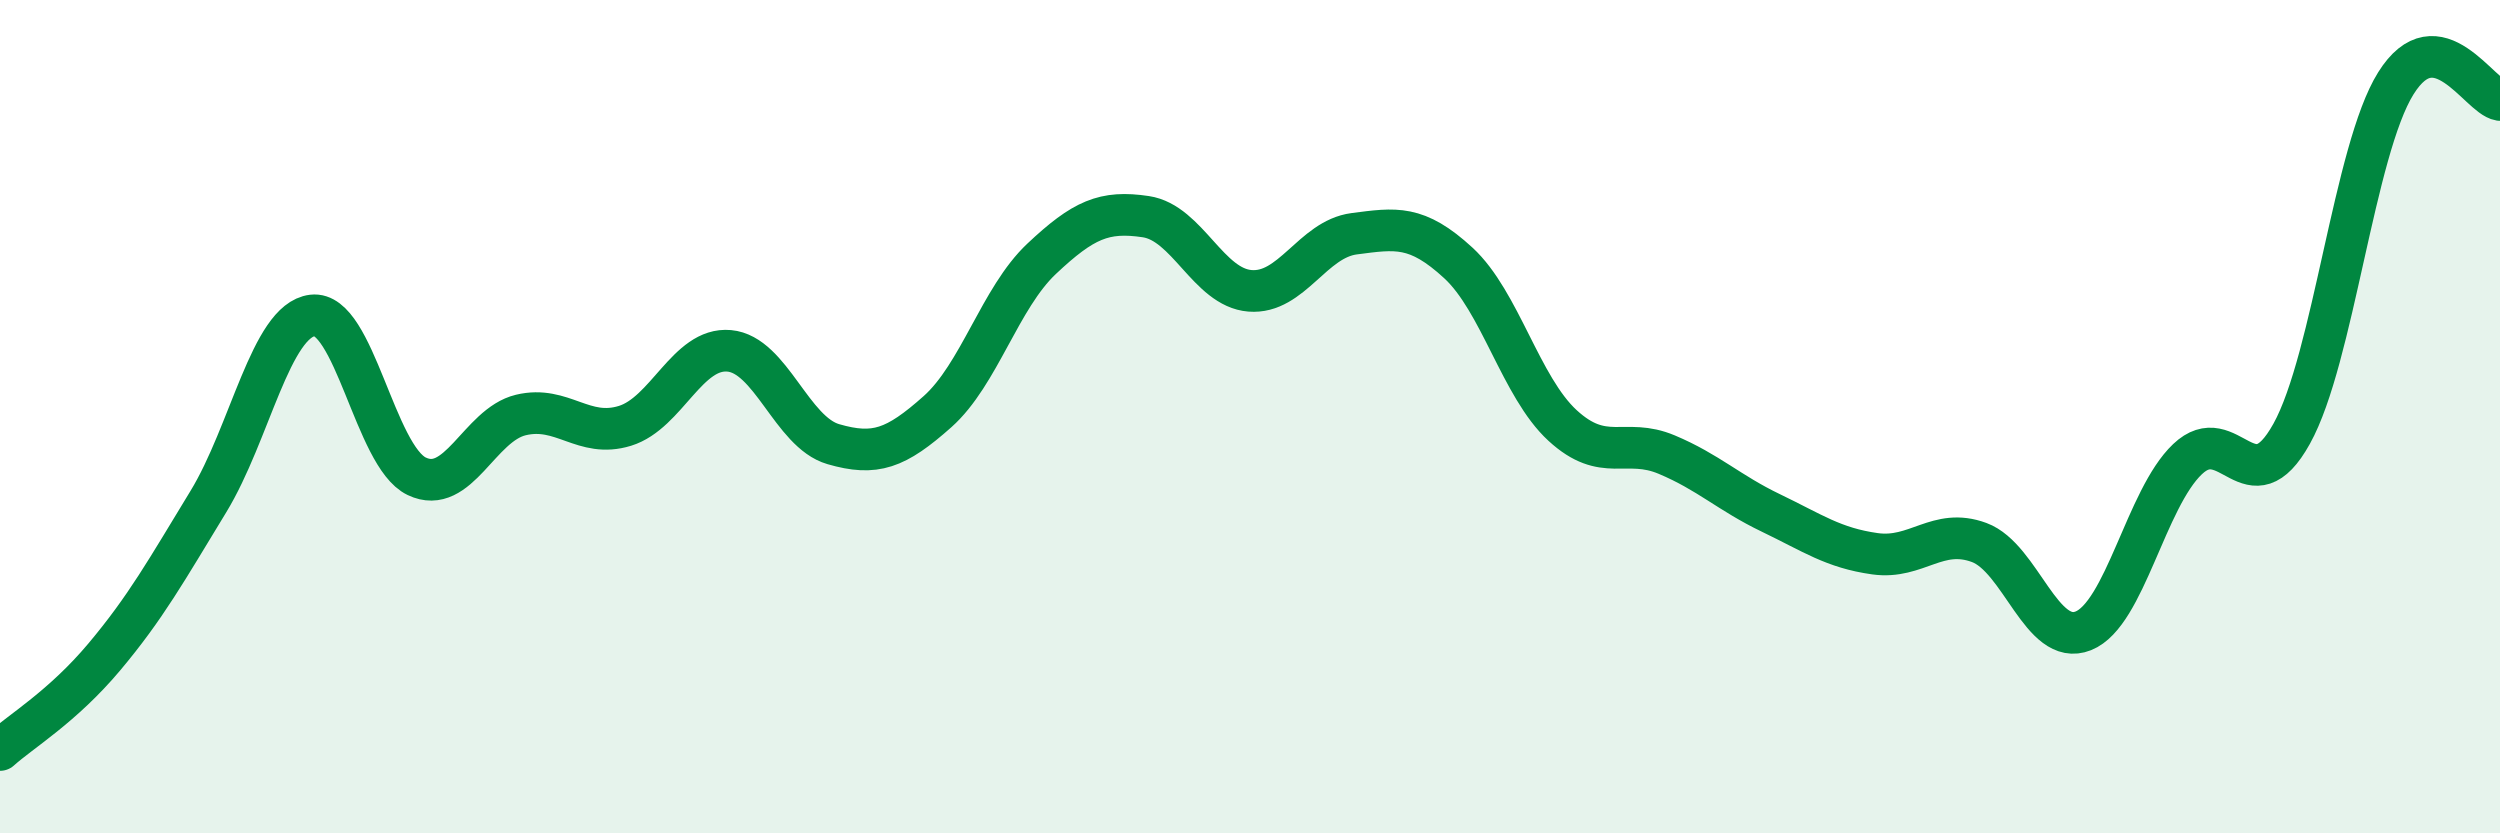 
    <svg width="60" height="20" viewBox="0 0 60 20" xmlns="http://www.w3.org/2000/svg">
      <path
        d="M 0,18 C 0.5,17.55 1.5,16.96 2.5,15.77 C 3.5,14.58 4,13.68 5,12.04 C 6,10.4 6.5,7.69 7.5,7.57 C 8.5,7.45 9,10.95 10,11.43 C 11,11.91 11.5,10.2 12.5,9.96 C 13.5,9.72 14,10.53 15,10.22 C 16,9.91 16.5,8.33 17.5,8.42 C 18.5,8.51 19,10.37 20,10.66 C 21,10.95 21.5,10.77 22.5,9.88 C 23.5,8.99 24,7.15 25,6.21 C 26,5.27 26.5,5.05 27.5,5.2 C 28.5,5.35 29,6.9 30,6.98 C 31,7.06 31.5,5.74 32.5,5.61 C 33.5,5.48 34,5.39 35,6.31 C 36,7.23 36.5,9.29 37.5,10.21 C 38.5,11.13 39,10.49 40,10.91 C 41,11.33 41.5,11.83 42.5,12.31 C 43.5,12.79 44,13.15 45,13.29 C 46,13.43 46.5,12.65 47.5,13.02 C 48.5,13.39 49,15.54 50,15.14 C 51,14.74 51.5,11.97 52.5,11.02 C 53.5,10.07 54,12.21 55,10.41 C 56,8.61 56.5,3.6 57.5,2 C 58.5,0.4 59.5,2.32 60,2.4L60 20L0 20Z"
        fill="#008740"
        opacity="0.1"
        stroke-linecap="round"
        stroke-linejoin="round"
      />
      <path
        d="M 0,18 C 0.5,17.55 1.5,16.96 2.5,15.77 C 3.5,14.58 4,13.68 5,12.04 C 6,10.4 6.5,7.69 7.5,7.57 C 8.5,7.45 9,10.95 10,11.43 C 11,11.91 11.5,10.2 12.5,9.96 C 13.5,9.72 14,10.53 15,10.22 C 16,9.91 16.5,8.33 17.5,8.42 C 18.5,8.51 19,10.37 20,10.66 C 21,10.95 21.5,10.77 22.5,9.88 C 23.5,8.99 24,7.15 25,6.21 C 26,5.27 26.5,5.05 27.5,5.2 C 28.5,5.35 29,6.9 30,6.98 C 31,7.06 31.5,5.74 32.5,5.61 C 33.5,5.48 34,5.39 35,6.31 C 36,7.23 36.5,9.29 37.5,10.21 C 38.5,11.13 39,10.49 40,10.91 C 41,11.33 41.5,11.83 42.5,12.31 C 43.5,12.79 44,13.15 45,13.29 C 46,13.43 46.5,12.65 47.5,13.02 C 48.5,13.39 49,15.54 50,15.14 C 51,14.74 51.5,11.97 52.5,11.02 C 53.5,10.07 54,12.21 55,10.41 C 56,8.61 56.5,3.6 57.5,2 C 58.5,0.4 59.5,2.32 60,2.4"
        stroke="#008740"
        stroke-width="1"
        fill="none"
        stroke-linecap="round"
        stroke-linejoin="round"
      />
    </svg>
  